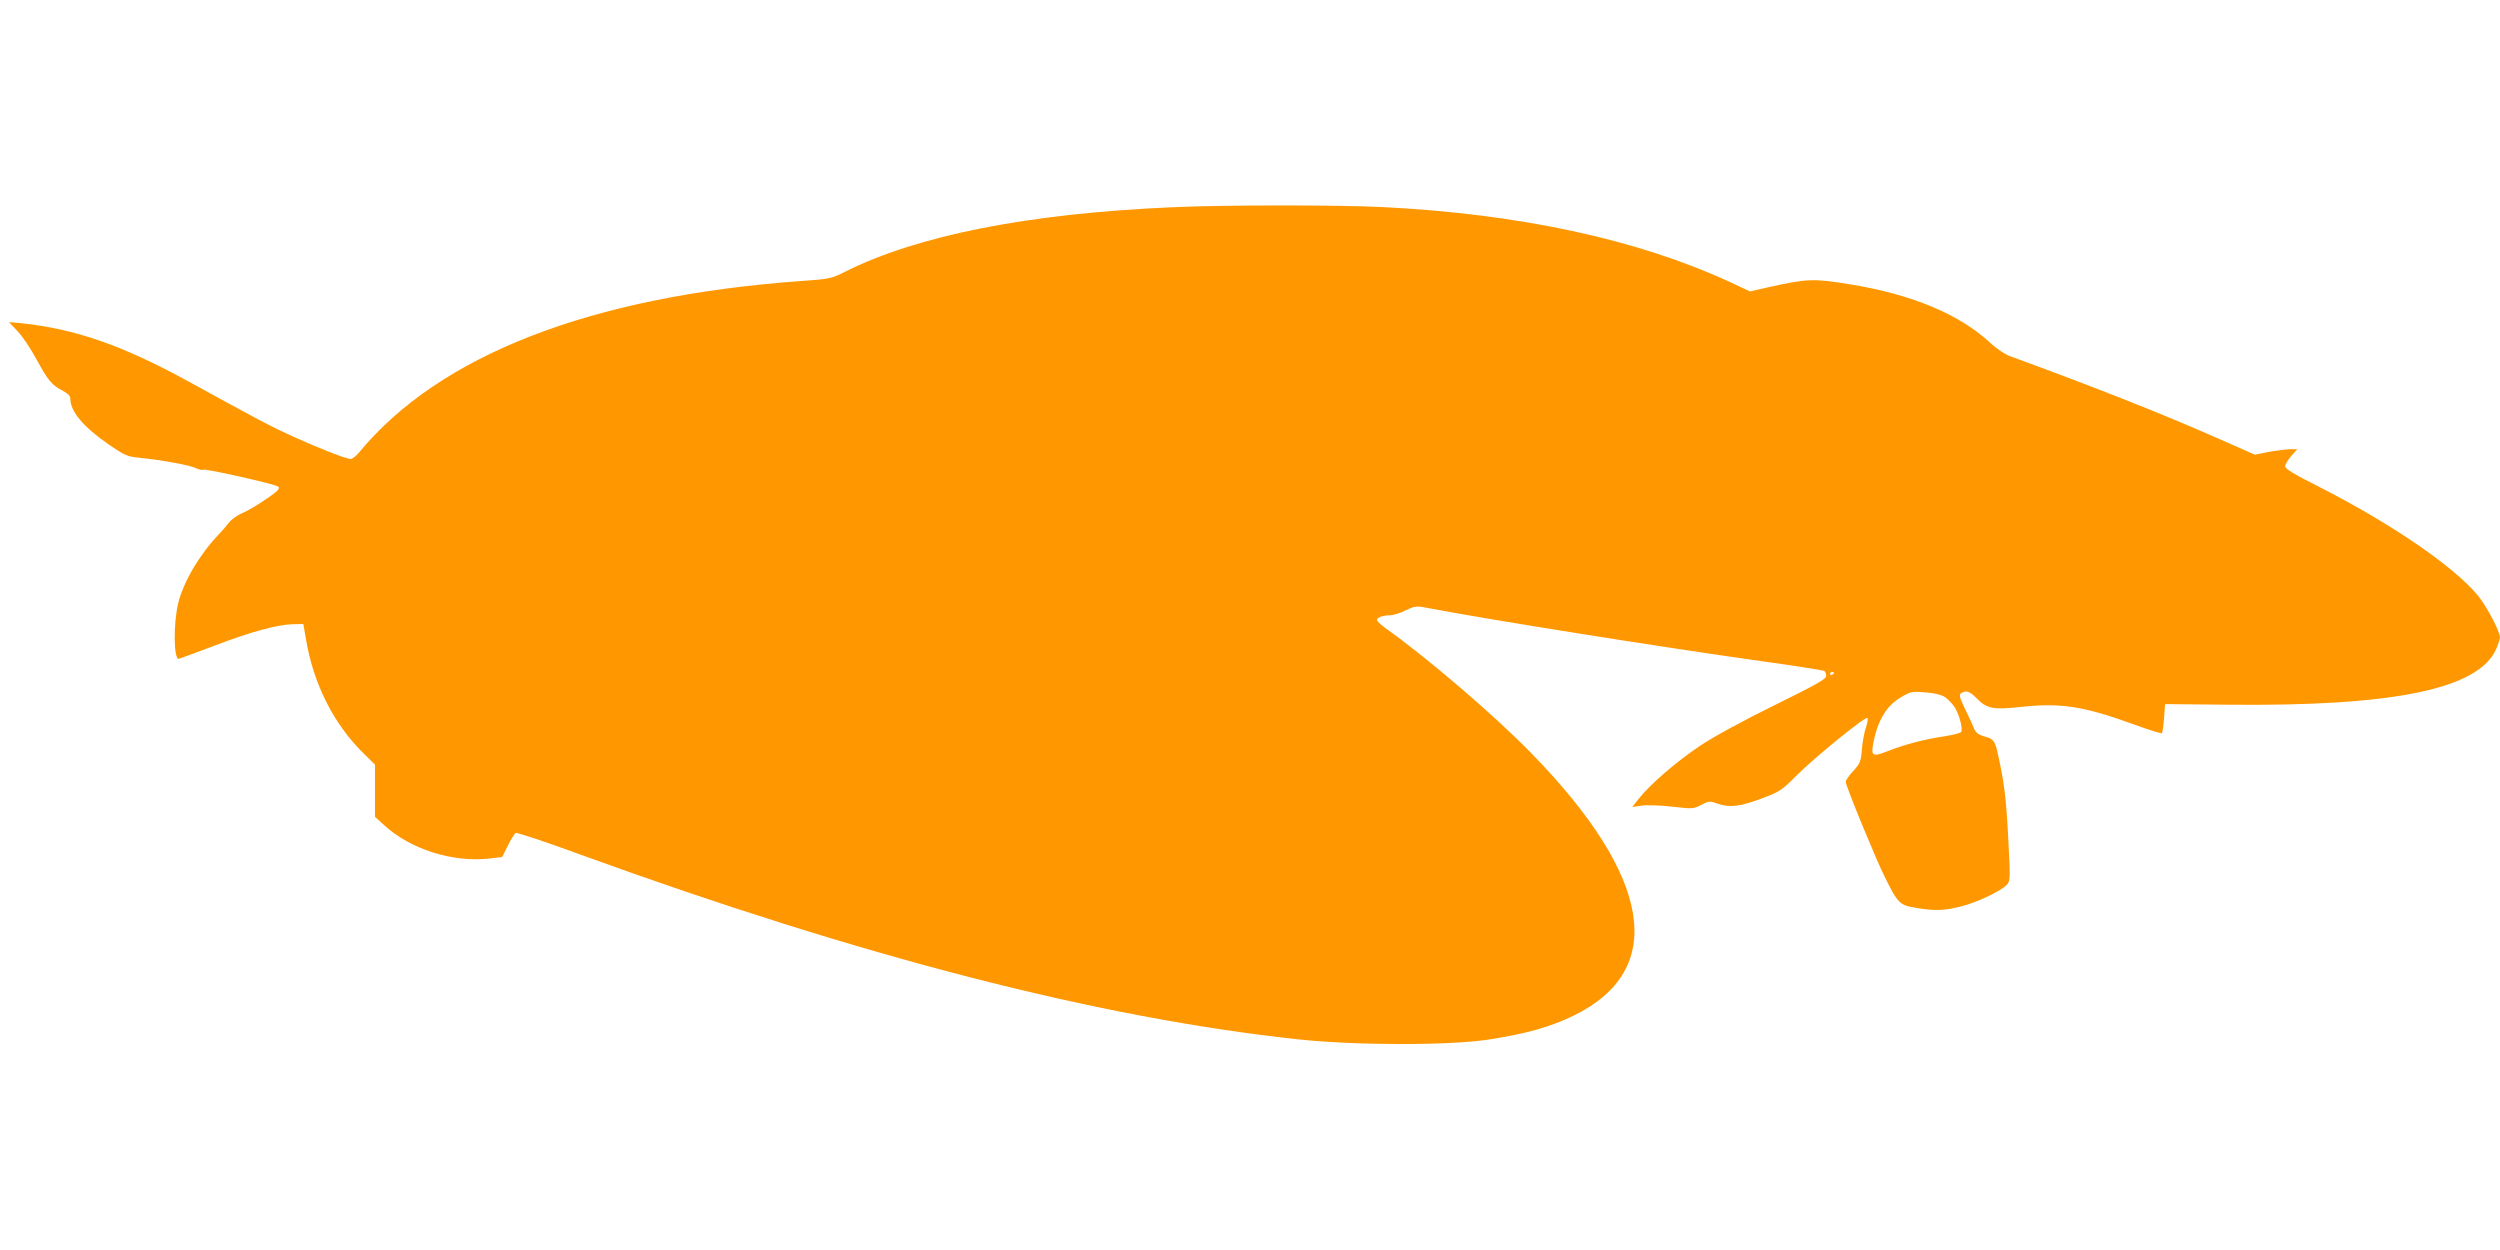 <?xml version="1.0" standalone="no"?>
<!DOCTYPE svg PUBLIC "-//W3C//DTD SVG 20010904//EN"
 "http://www.w3.org/TR/2001/REC-SVG-20010904/DTD/svg10.dtd">
<svg version="1.0" xmlns="http://www.w3.org/2000/svg"
 width="1280pt" height="640pt" viewBox="0 0 1280 640"
 preserveAspectRatio="xMidYMid meet">
<g transform="translate(0,640) scale(0.1,-0.1)"
fill="#ff9800" stroke="none">
<path d="M6003 5339 c-738 -32 -1306 -144 -1680 -332 -65 -33 -78 -36 -224
-46 -1075 -78 -1849 -379 -2261 -878 -15 -18 -34 -33 -43 -33 -22 0 -160 54
-295 115 -114 52 -171 82 -539 284 -336 184 -577 267 -851 296 l-64 6 45 -48
c25 -26 68 -91 96 -143 59 -109 79 -132 133 -160 27 -14 40 -27 40 -41 0 -65
65 -143 194 -233 85 -58 97 -64 162 -70 117 -12 258 -38 287 -53 15 -7 32 -11
37 -8 11 7 372 -74 385 -87 7 -6 1 -16 -15 -29 -47 -37 -134 -92 -176 -109
-22 -10 -51 -31 -62 -46 -12 -16 -35 -42 -51 -59 -99 -103 -183 -246 -209
-355 -25 -106 -23 -289 4 -283 5 1 86 31 179 66 192 73 325 109 404 111 l54 1
14 -80 c38 -226 141 -431 292 -580 l61 -60 0 -134 0 -133 47 -43 c134 -123
348 -191 536 -171 l68 8 29 58 c16 32 34 61 40 65 6 4 156 -46 333 -111 1439
-523 2651 -835 3669 -945 296 -32 781 -33 983 -1 193 30 312 64 432 122 480
234 403 709 -217 1344 -190 195 -536 491 -748 641 -23 17 -42 35 -42 41 0 13
32 24 70 24 14 0 49 11 77 25 52 24 54 24 130 9 287 -55 1196 -200 1691 -269
172 -24 317 -47 322 -50 6 -3 10 -15 10 -26 0 -16 -52 -45 -263 -149 -159 -78
-310 -160 -382 -208 -120 -80 -256 -197 -316 -273 l-32 -41 47 7 c26 4 96 2
156 -5 105 -12 111 -12 150 9 40 20 43 21 88 5 60 -20 111 -14 228 30 85 32
98 40 175 118 95 94 348 300 360 292 4 -2 1 -24 -7 -47 -8 -23 -18 -73 -21
-112 -5 -64 -9 -74 -44 -112 -22 -24 -39 -48 -39 -56 0 -20 153 -393 200 -487
67 -136 77 -145 159 -158 98 -17 146 -15 235 8 82 21 203 79 232 111 17 19 17
33 6 242 -11 205 -20 279 -53 427 -15 69 -22 77 -71 90 -28 8 -42 19 -50 38
-6 15 -26 60 -46 100 -29 61 -33 75 -21 83 25 16 44 10 79 -26 52 -53 83 -60
222 -45 208 23 325 5 586 -90 74 -27 138 -47 141 -44 3 3 8 38 11 77 l5 72
310 -3 c863 -10 1296 80 1386 286 10 24 19 50 19 58 0 31 -69 161 -114 216
-126 151 -447 370 -821 560 -116 58 -165 88 -165 100 0 10 14 33 31 53 l31 35
-38 0 c-22 -1 -70 -7 -109 -14 l-70 -14 -177 78 c-279 124 -627 262 -1078 427
-25 9 -67 38 -95 63 -159 150 -401 251 -720 304 -193 31 -220 30 -422 -15
l-93 -21 -107 50 c-475 218 -1076 347 -1778 382 -225 11 -811 11 -1072 -1z
m3387 -2383 c0 -3 -4 -8 -10 -11 -5 -3 -10 -1 -10 4 0 6 5 11 10 11 6 0 10 -2
10 -4z m571 -127 c15 -11 37 -34 48 -52 23 -37 42 -110 32 -125 -3 -5 -42 -15
-86 -22 -98 -14 -209 -43 -293 -77 -74 -29 -83 -24 -71 40 22 118 68 194 142
237 49 29 56 31 126 25 50 -4 84 -13 102 -26z"/>
</g>
</svg>
